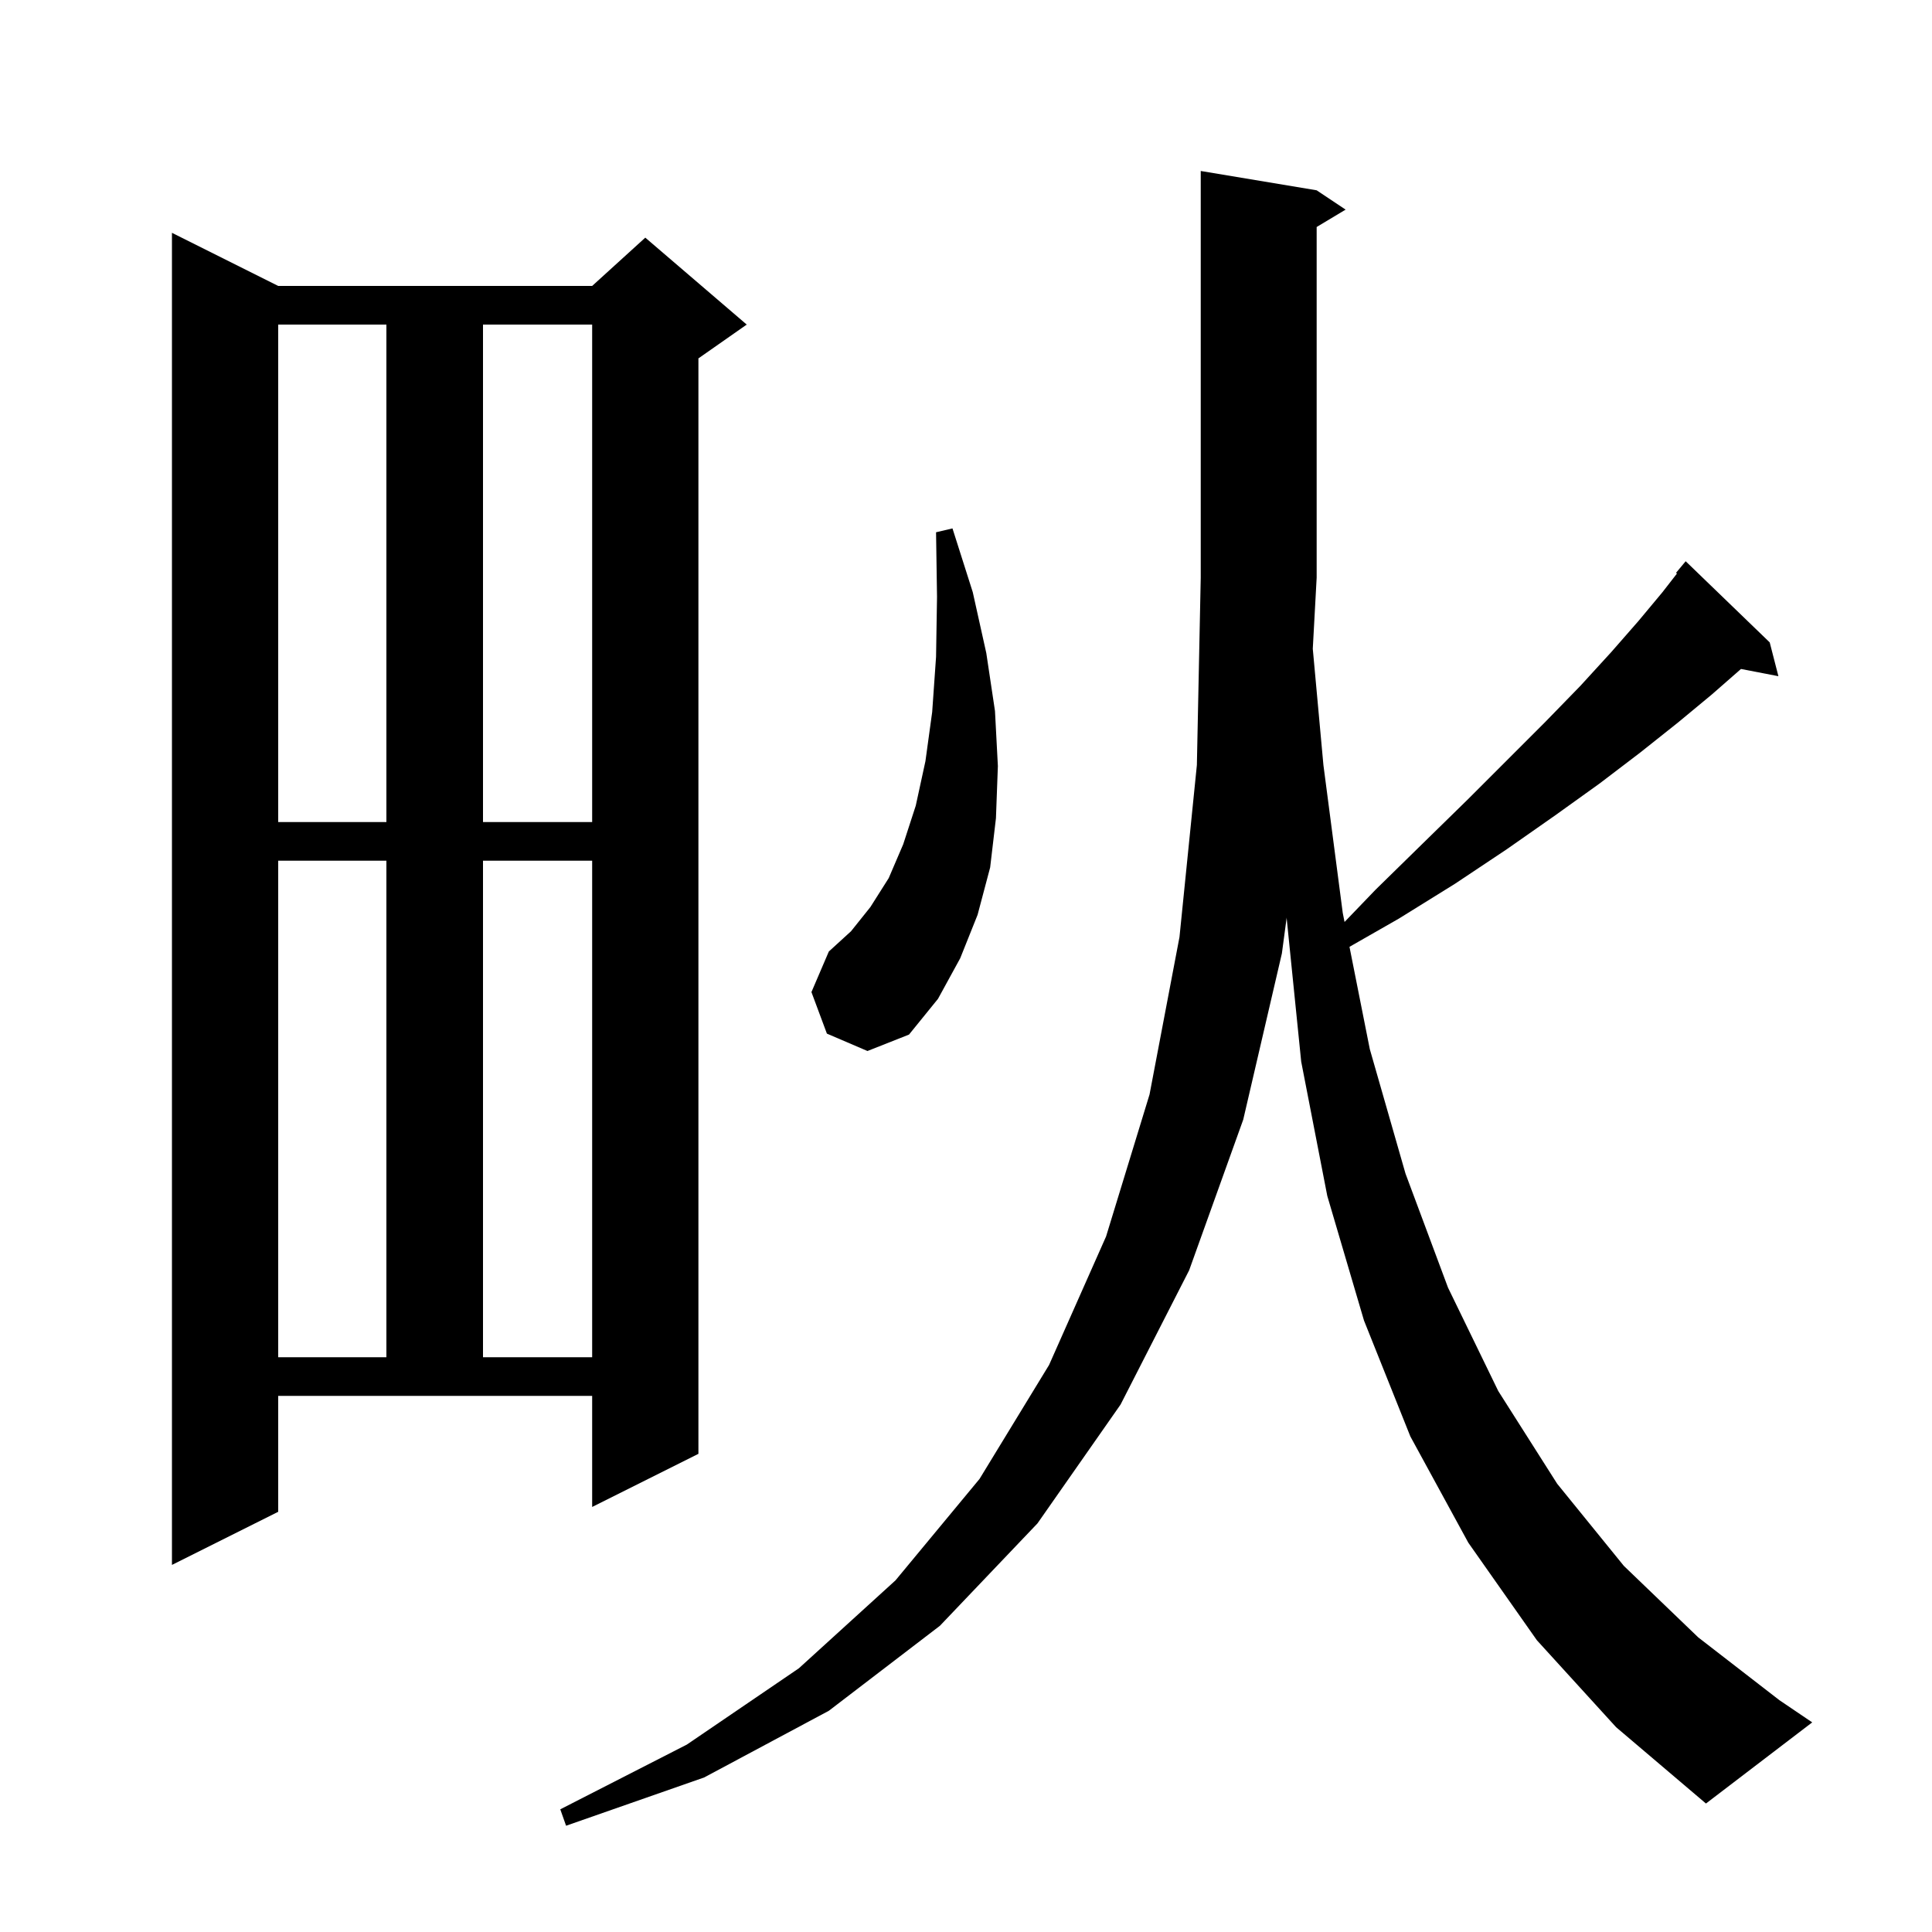 <svg xmlns="http://www.w3.org/2000/svg" xmlns:xlink="http://www.w3.org/1999/xlink" version="1.1" baseProfile="full" viewBox="0 0 200 200" width="200" height="200"><g fill="currentColor"><path d="M 159.1 169.8 L 152.0 159.7 L 146.0 148.7 L 141.2 136.7 L 137.4 123.8 L 134.7 109.9 L 133.2 95.1 L 133.197 94.982 L 132.7 98.7 L 128.7 115.9 L 123.1 131.5 L 116.0 145.4 L 107.4 157.7 L 97.3 168.3 L 85.8 177.1 L 72.9 184.0 L 58.6 189.0 L 58.0 187.3 L 71.1 180.6 L 82.7 172.7 L 92.7 163.6 L 101.4 153.1 L 108.6 141.3 L 114.5 128.0 L 119.0 113.3 L 122.1 97.0 L 123.9 79.2 L 124.3 59.8 L 124.3 17.7 L 136.3 19.7 L 139.3 21.7 L 136.3 23.5 L 136.3 59.8 L 135.899 67.163 L 137.0 79.2 L 139.0 94.5 L 139.187 95.442 L 142.4 92.1 L 147.3 87.3 L 151.9 82.8 L 160.0 74.7 L 163.6 71.0 L 166.8 67.5 L 169.6 64.3 L 172.1 61.3 L 173.599 59.373 L 173.5 59.3 L 174.5 58.1 L 183.2 66.5 L 184.1 70.0 L 180.226 69.252 L 177.2 71.9 L 173.7 74.8 L 169.8 77.9 L 165.6 81.1 L 161.0 84.4 L 156.0 87.9 L 150.6 91.5 L 144.8 95.1 L 139.698 98.015 L 141.8 108.6 L 145.5 121.5 L 149.9 133.3 L 155.1 144.0 L 161.2 153.6 L 168.1 162.1 L 175.8 169.5 L 184.2 176.0 L 187.6 178.3 L 176.6 186.7 L 167.3 178.8 Z M 28.8 156.5 L 17.8 162.0 L 17.8 24.1 L 28.8 29.6 L 61.3 29.6 L 66.8 24.6 L 77.3 33.6 L 72.3 37.1 L 72.3 150.5 L 61.3 156.0 L 61.3 144.5 L 28.8 144.5 Z M 28.8 89.1 L 28.8 140.5 L 40.0 140.5 L 40.0 89.1 Z M 50.0 89.1 L 50.0 140.5 L 61.3 140.5 L 61.3 89.1 Z M 85.6 107.0 L 84.0 102.7 L 85.8 98.5 L 88.1 96.4 L 90.1 93.9 L 92.0 90.9 L 93.5 87.4 L 94.8 83.4 L 95.8 78.8 L 96.5 73.7 L 96.9 68.0 L 97.0 61.8 L 96.9 55.1 L 98.6 54.7 L 100.7 61.3 L 102.1 67.6 L 103.0 73.6 L 103.3 79.3 L 103.1 84.7 L 102.5 89.8 L 101.2 94.7 L 99.4 99.2 L 97.1 103.4 L 94.1 107.1 L 89.8 108.8 Z M 28.8 33.6 L 28.8 85.1 L 40.0 85.1 L 40.0 33.6 Z M 50.0 33.6 L 50.0 85.1 L 61.3 85.1 L 61.3 33.6 Z "/></g></svg>